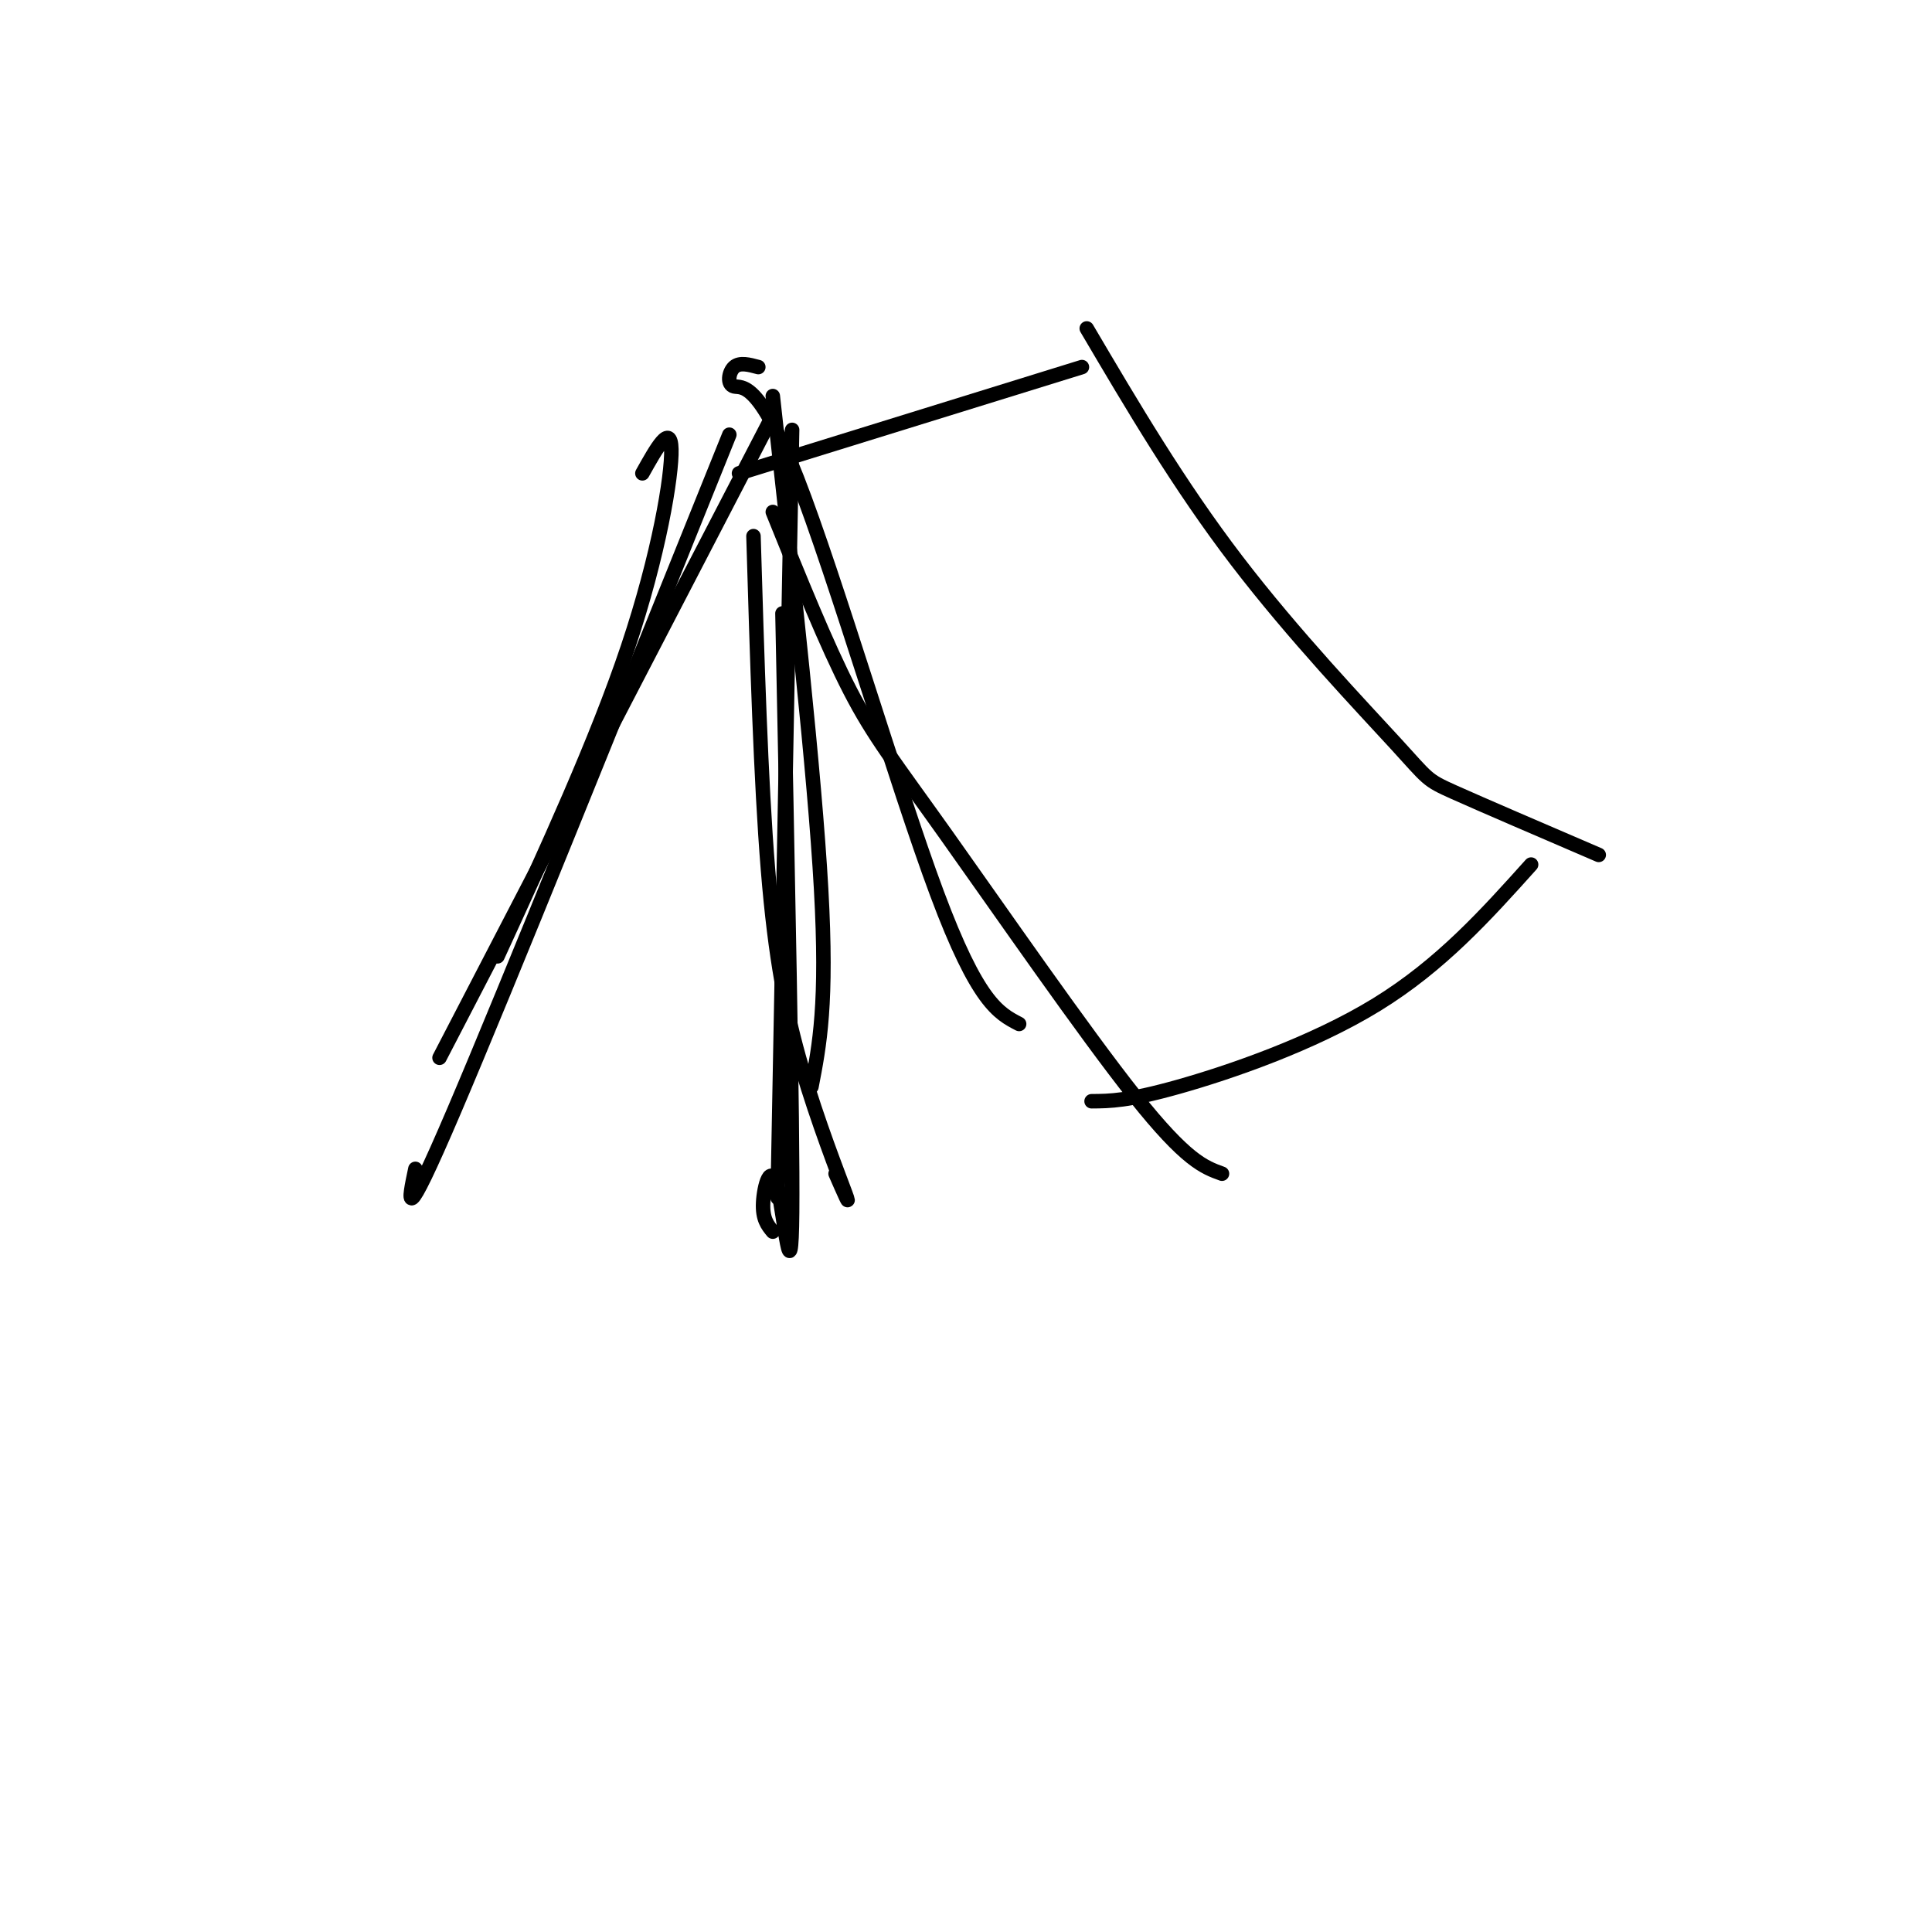 <svg viewBox='0 0 400 400' version='1.1' xmlns='http://www.w3.org/2000/svg' xmlns:xlink='http://www.w3.org/1999/xlink'><g fill='none' stroke='#000000' stroke-width='3' stroke-linecap='round' stroke-linejoin='round'><path d='M133,98c2.933,-5.244 5.867,-10.489 6,-5c0.133,5.489 -2.533,21.711 -9,41c-6.467,19.289 -16.733,41.644 -27,64'/><path d='M151,90c-23.083,57.333 -46.167,114.667 -57,140c-10.833,25.333 -9.417,18.667 -8,12'/><path d='M160,86c0.000,0.000 -69.000,133.000 -69,133'/><path d='M157,76c-1.923,-0.520 -3.847,-1.040 -5,0c-1.153,1.040 -1.536,3.640 0,4c1.536,0.360 4.990,-1.518 13,19c8.010,20.518 20.574,63.434 29,86c8.426,22.566 12.713,24.783 17,27'/><path d='M160,106c5.554,13.756 11.107,27.512 16,37c4.893,9.488 9.125,14.708 20,30c10.875,15.292 28.393,40.655 39,54c10.607,13.345 14.304,14.673 18,16'/><path d='M226,228c3.756,-0.022 7.511,-0.044 18,-3c10.489,-2.956 27.711,-8.844 41,-17c13.289,-8.156 22.644,-18.578 32,-29'/><path d='M225,68c9.548,16.208 19.095,32.417 31,48c11.905,15.583 26.167,30.542 33,38c6.833,7.458 6.238,7.417 12,10c5.762,2.583 17.881,7.792 30,13'/><path d='M224,76c0.000,0.000 -71.000,22.000 -71,22'/><path d='M160,82c4.333,39.083 8.667,78.167 10,102c1.333,23.833 -0.333,32.417 -2,41'/><path d='M156,111c0.756,25.321 1.512,50.643 3,69c1.488,18.357 3.708,29.750 7,41c3.292,11.250 7.655,22.357 9,26c1.345,3.643 -0.327,-0.179 -2,-4'/><path d='M164,89c0.000,0.000 -3.000,159.000 -3,159'/><path d='M162,127c1.083,53.024 2.167,106.048 2,124c-0.167,17.952 -1.583,0.833 -3,-5c-1.417,-5.833 -2.833,-0.381 -3,3c-0.167,3.381 0.917,4.690 2,6'/></g>
</svg>